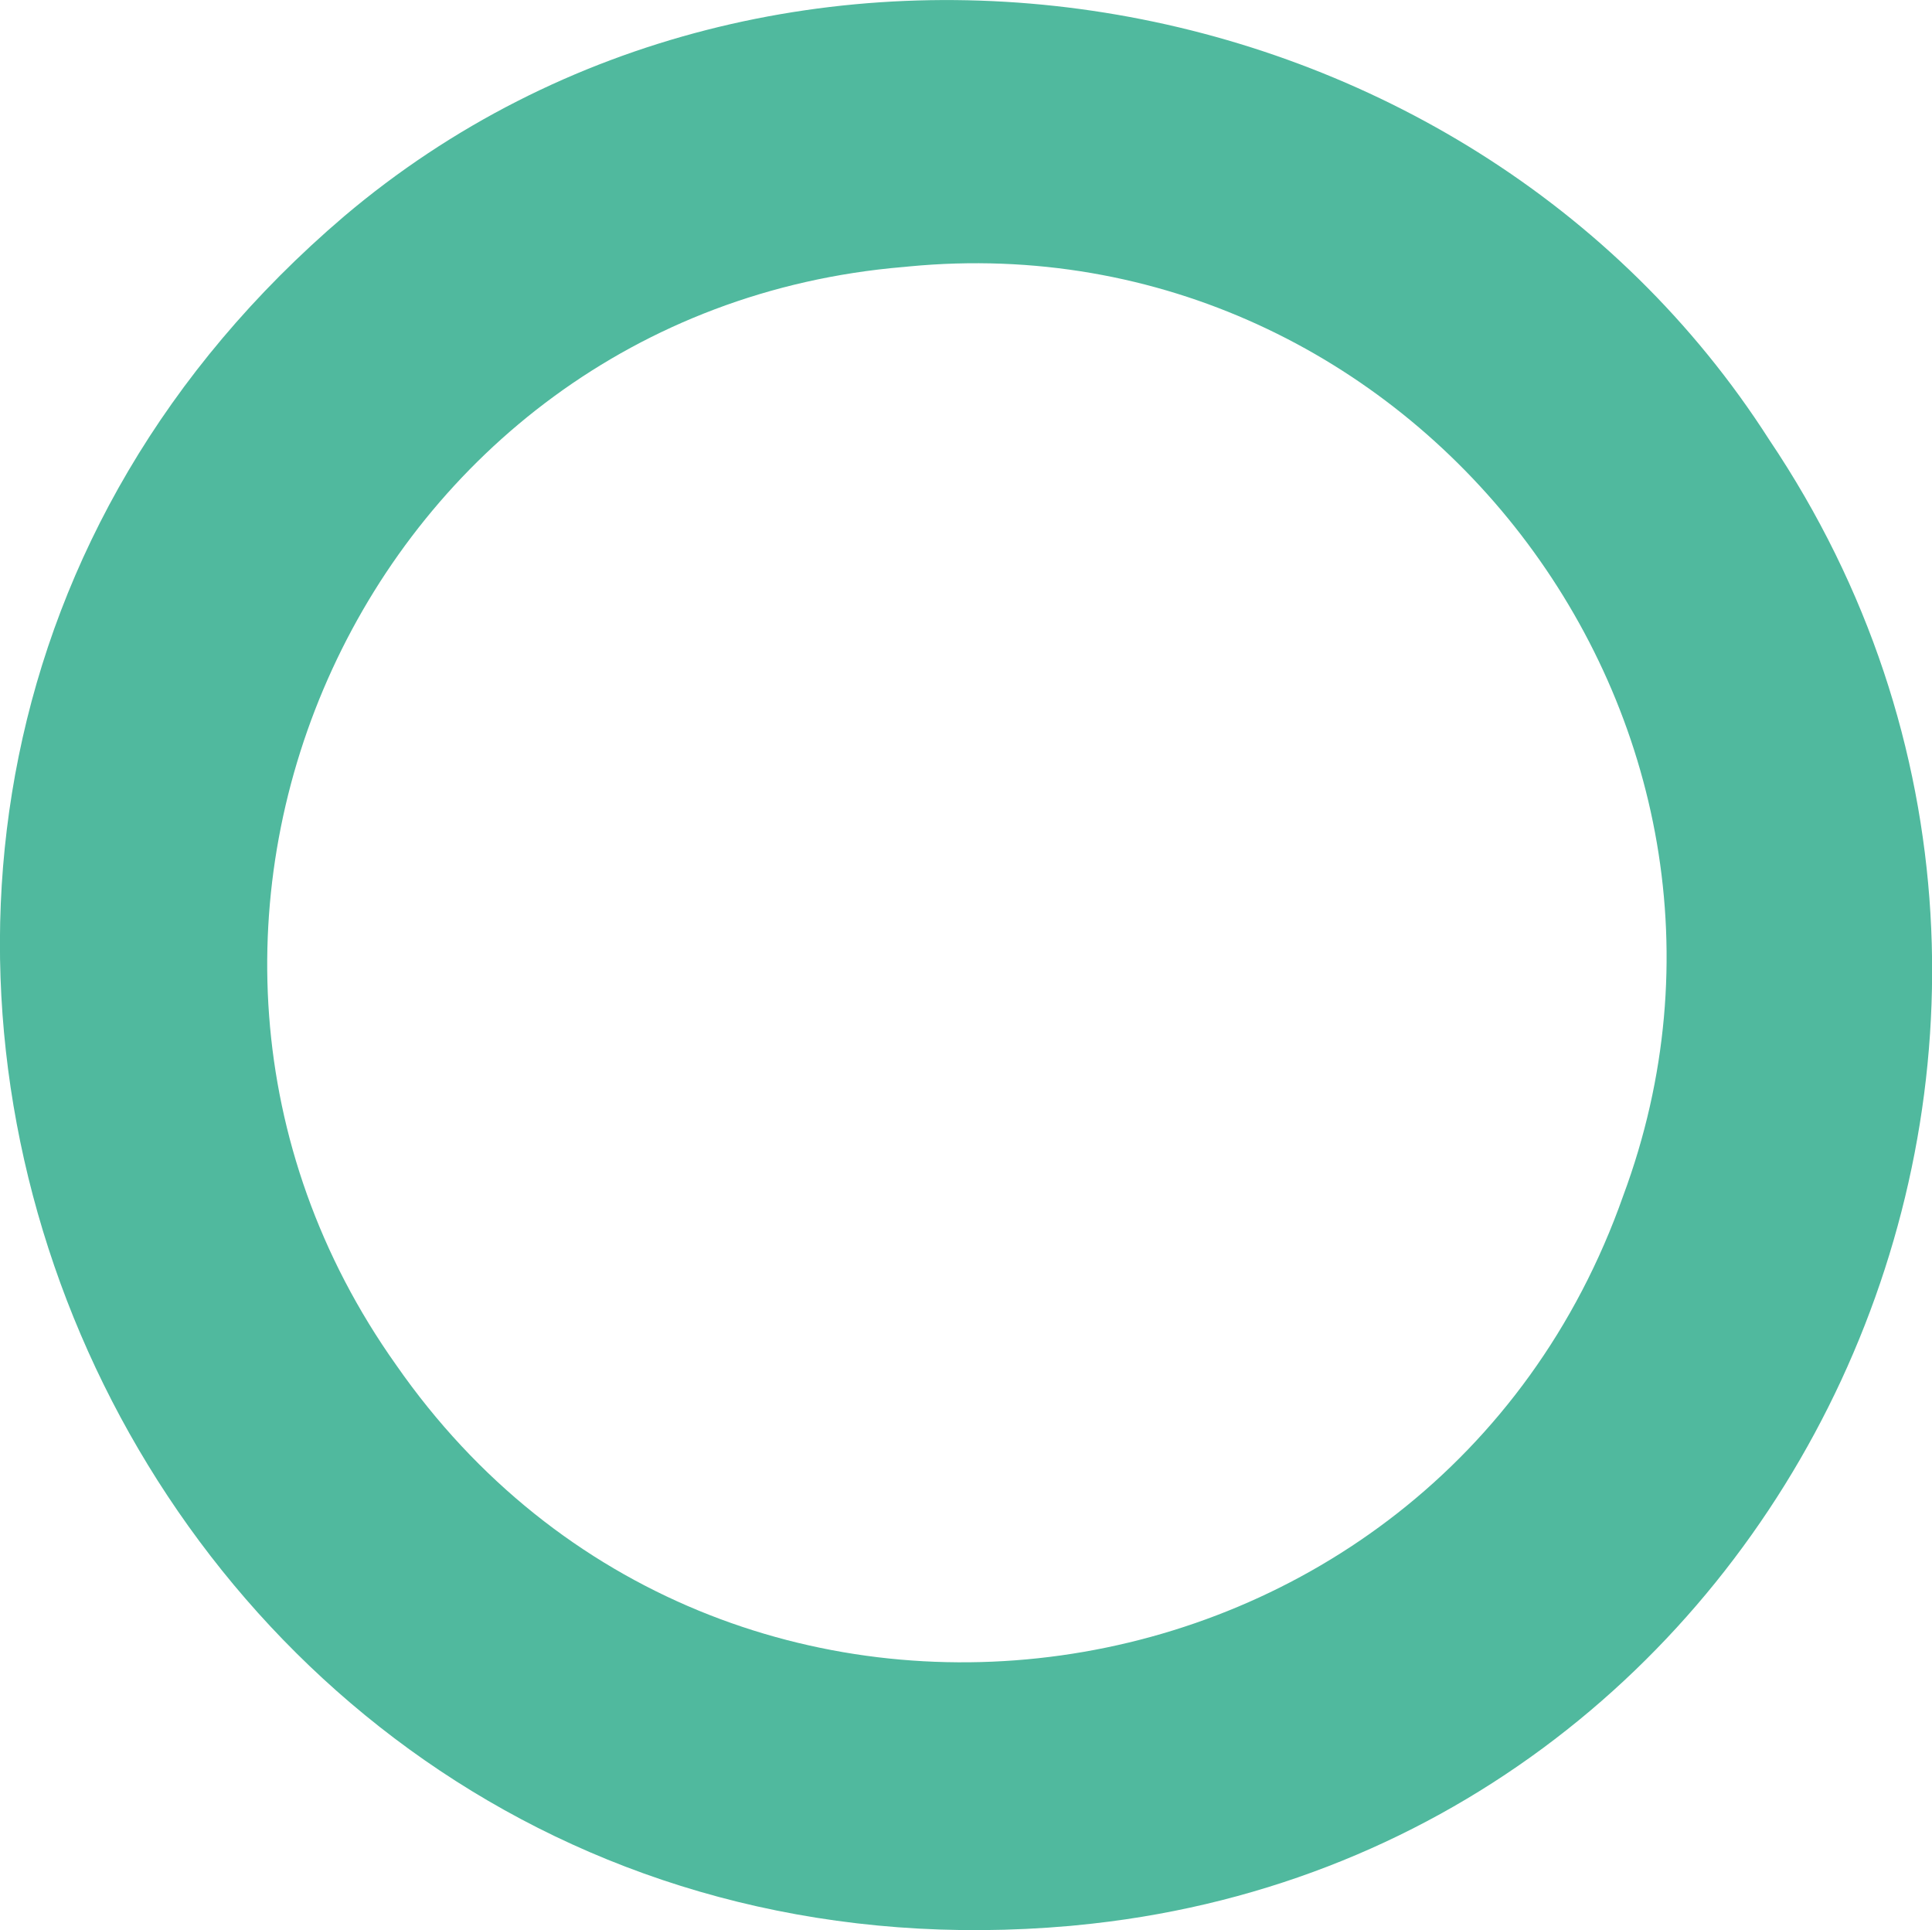 <svg xmlns="http://www.w3.org/2000/svg" id="Camada_2" viewBox="0 0 69.33 69.25"><defs><style>.cls-1{fill:#50b99e;}</style></defs><g id="Camada_1-2"><path class="cls-1" d="M38.4,69.1C4.47,72.1-13.67,29.95,12.35,7.76,27.87-5.38,52.6-1.25,63.49,15.78c14.35,21.33.84,50.87-24.89,53.3l-.2.02ZM32.41,9.58C13.17,11.21,3.08,33.3,14.22,48.98c11.64,16.74,37.29,13.06,44.03-6.08,6.34-17.05-7.58-35.07-25.63-33.34l-.2.02Z"></path></g></svg>